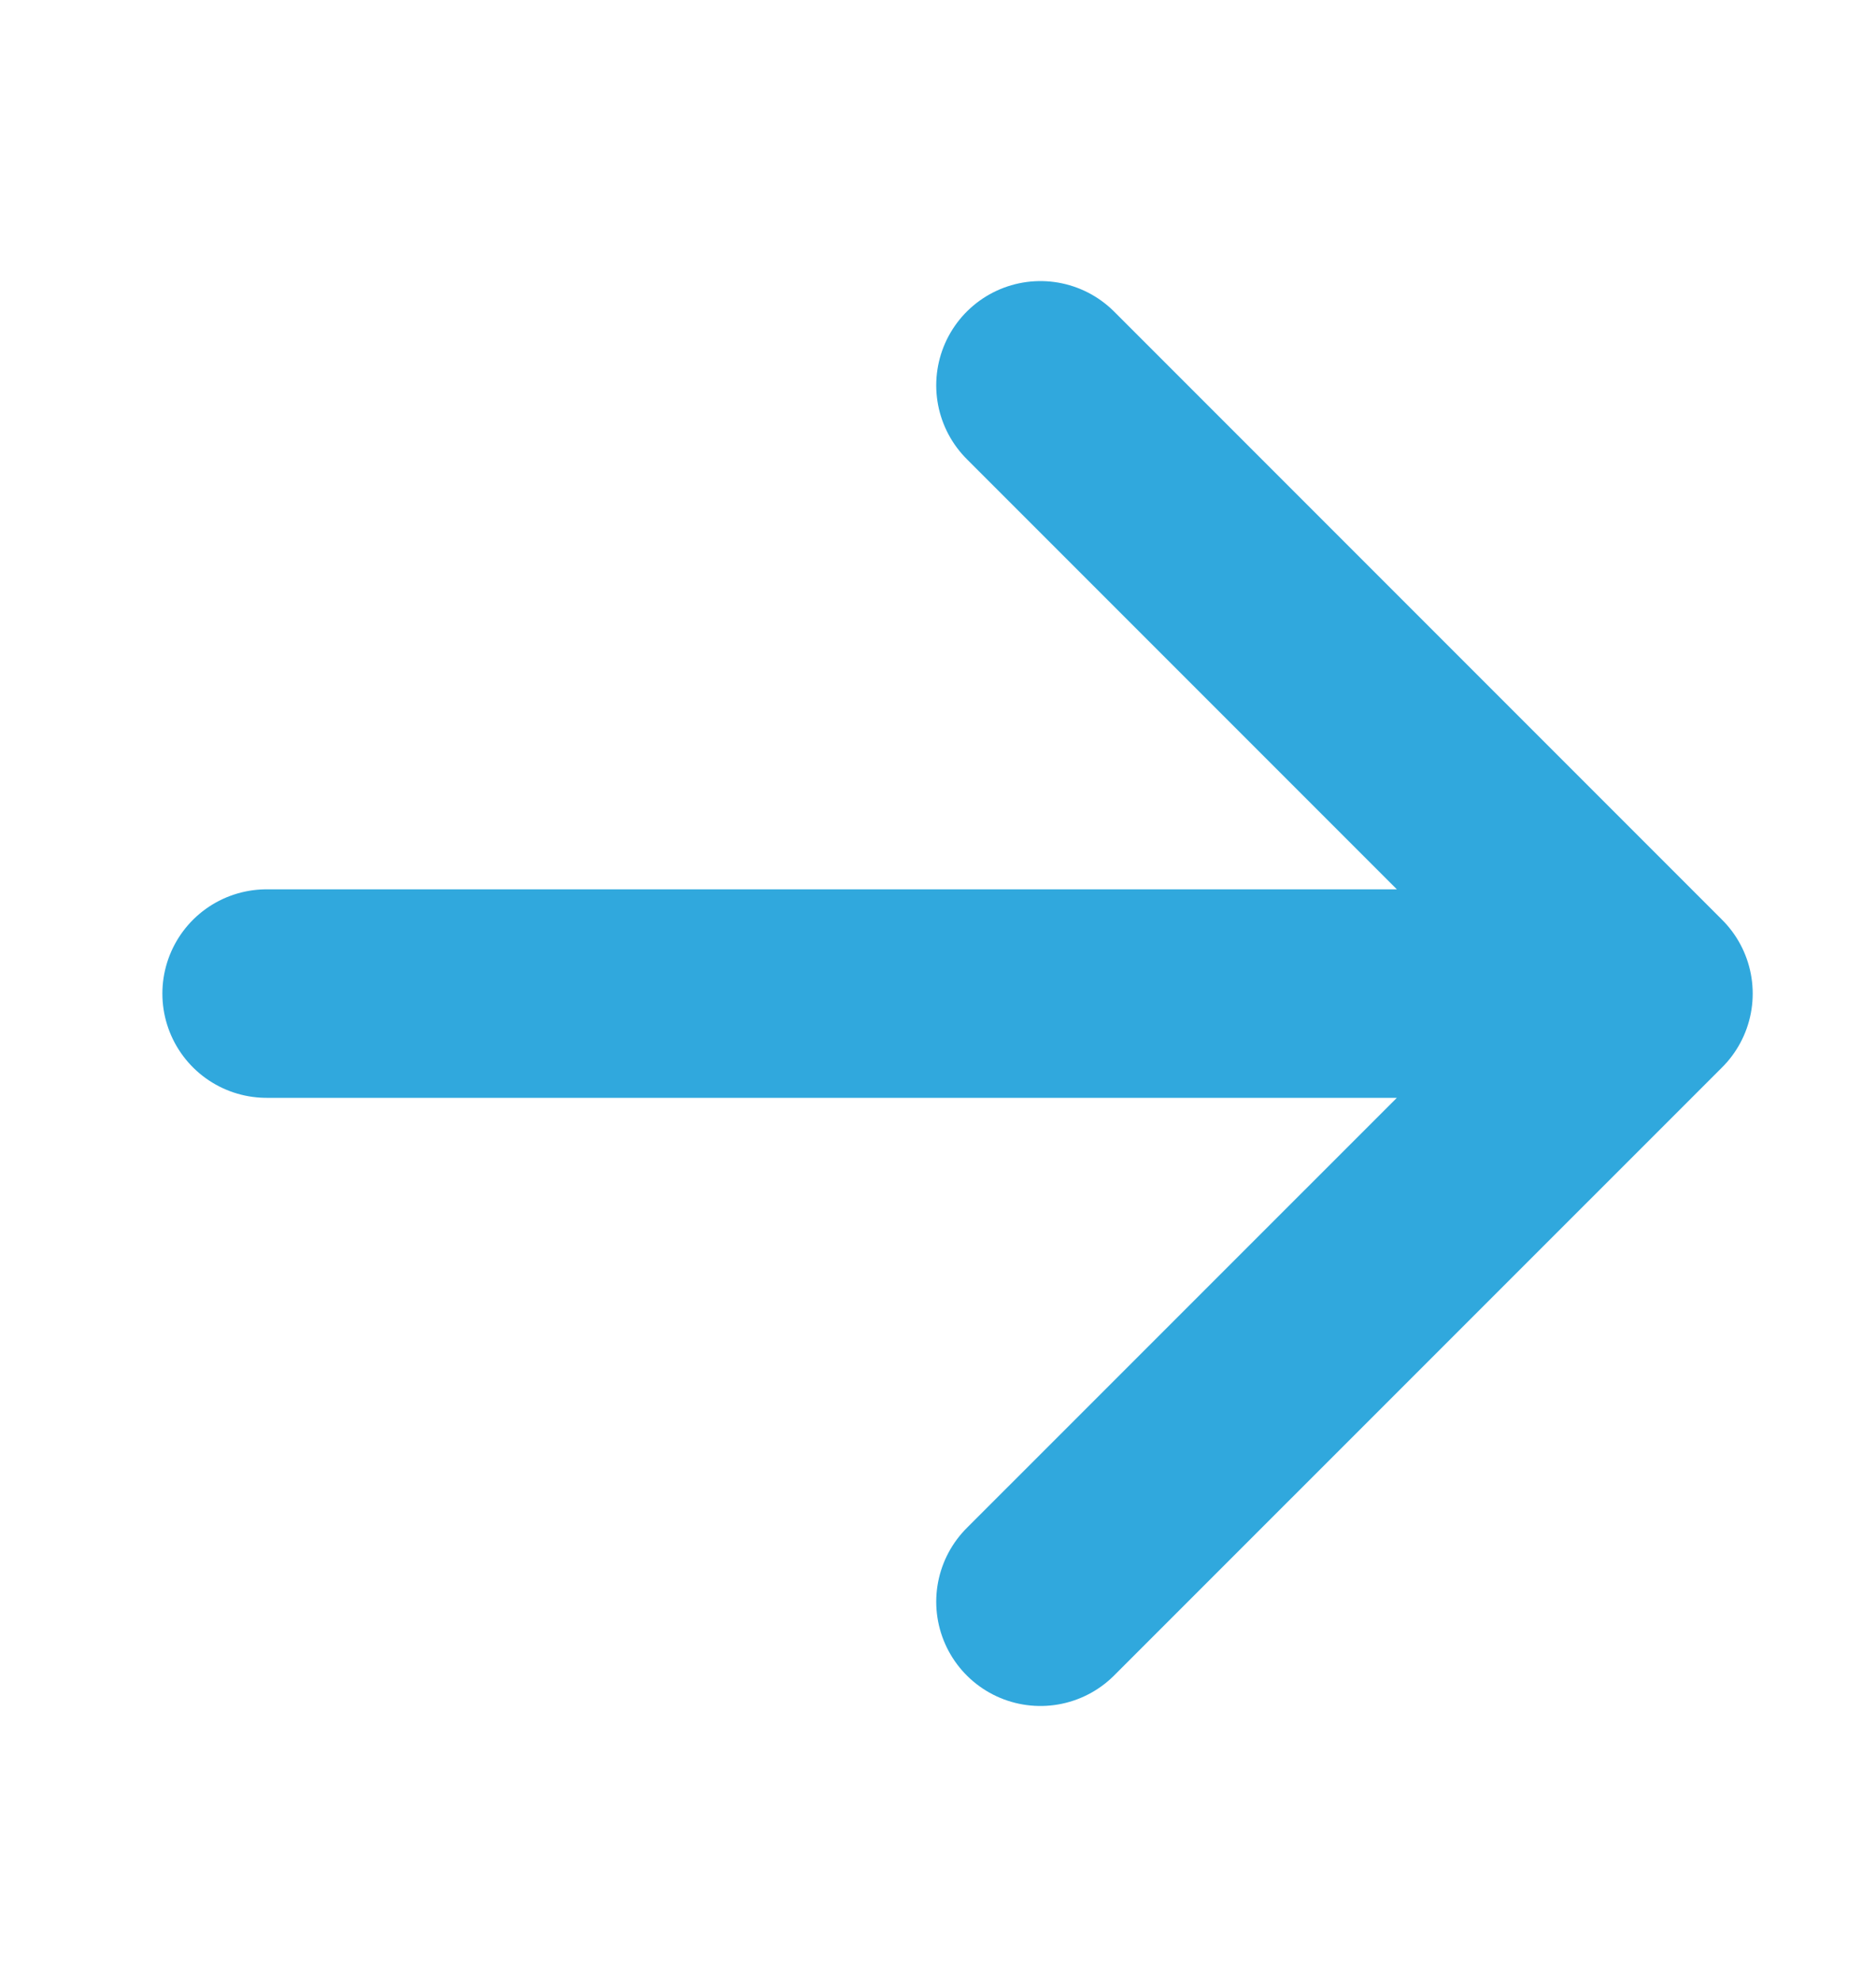 <svg width="18" height="19" viewBox="0 0 18 19" fill="none" xmlns="http://www.w3.org/2000/svg">
<path d="M2.558 9.53H15.817M15.817 9.53L9.983 3.696M15.817 9.53L9.983 15.363" stroke="#30A8DD" stroke-width="2" stroke-linecap="round" stroke-linejoin="round"/>
</svg>
